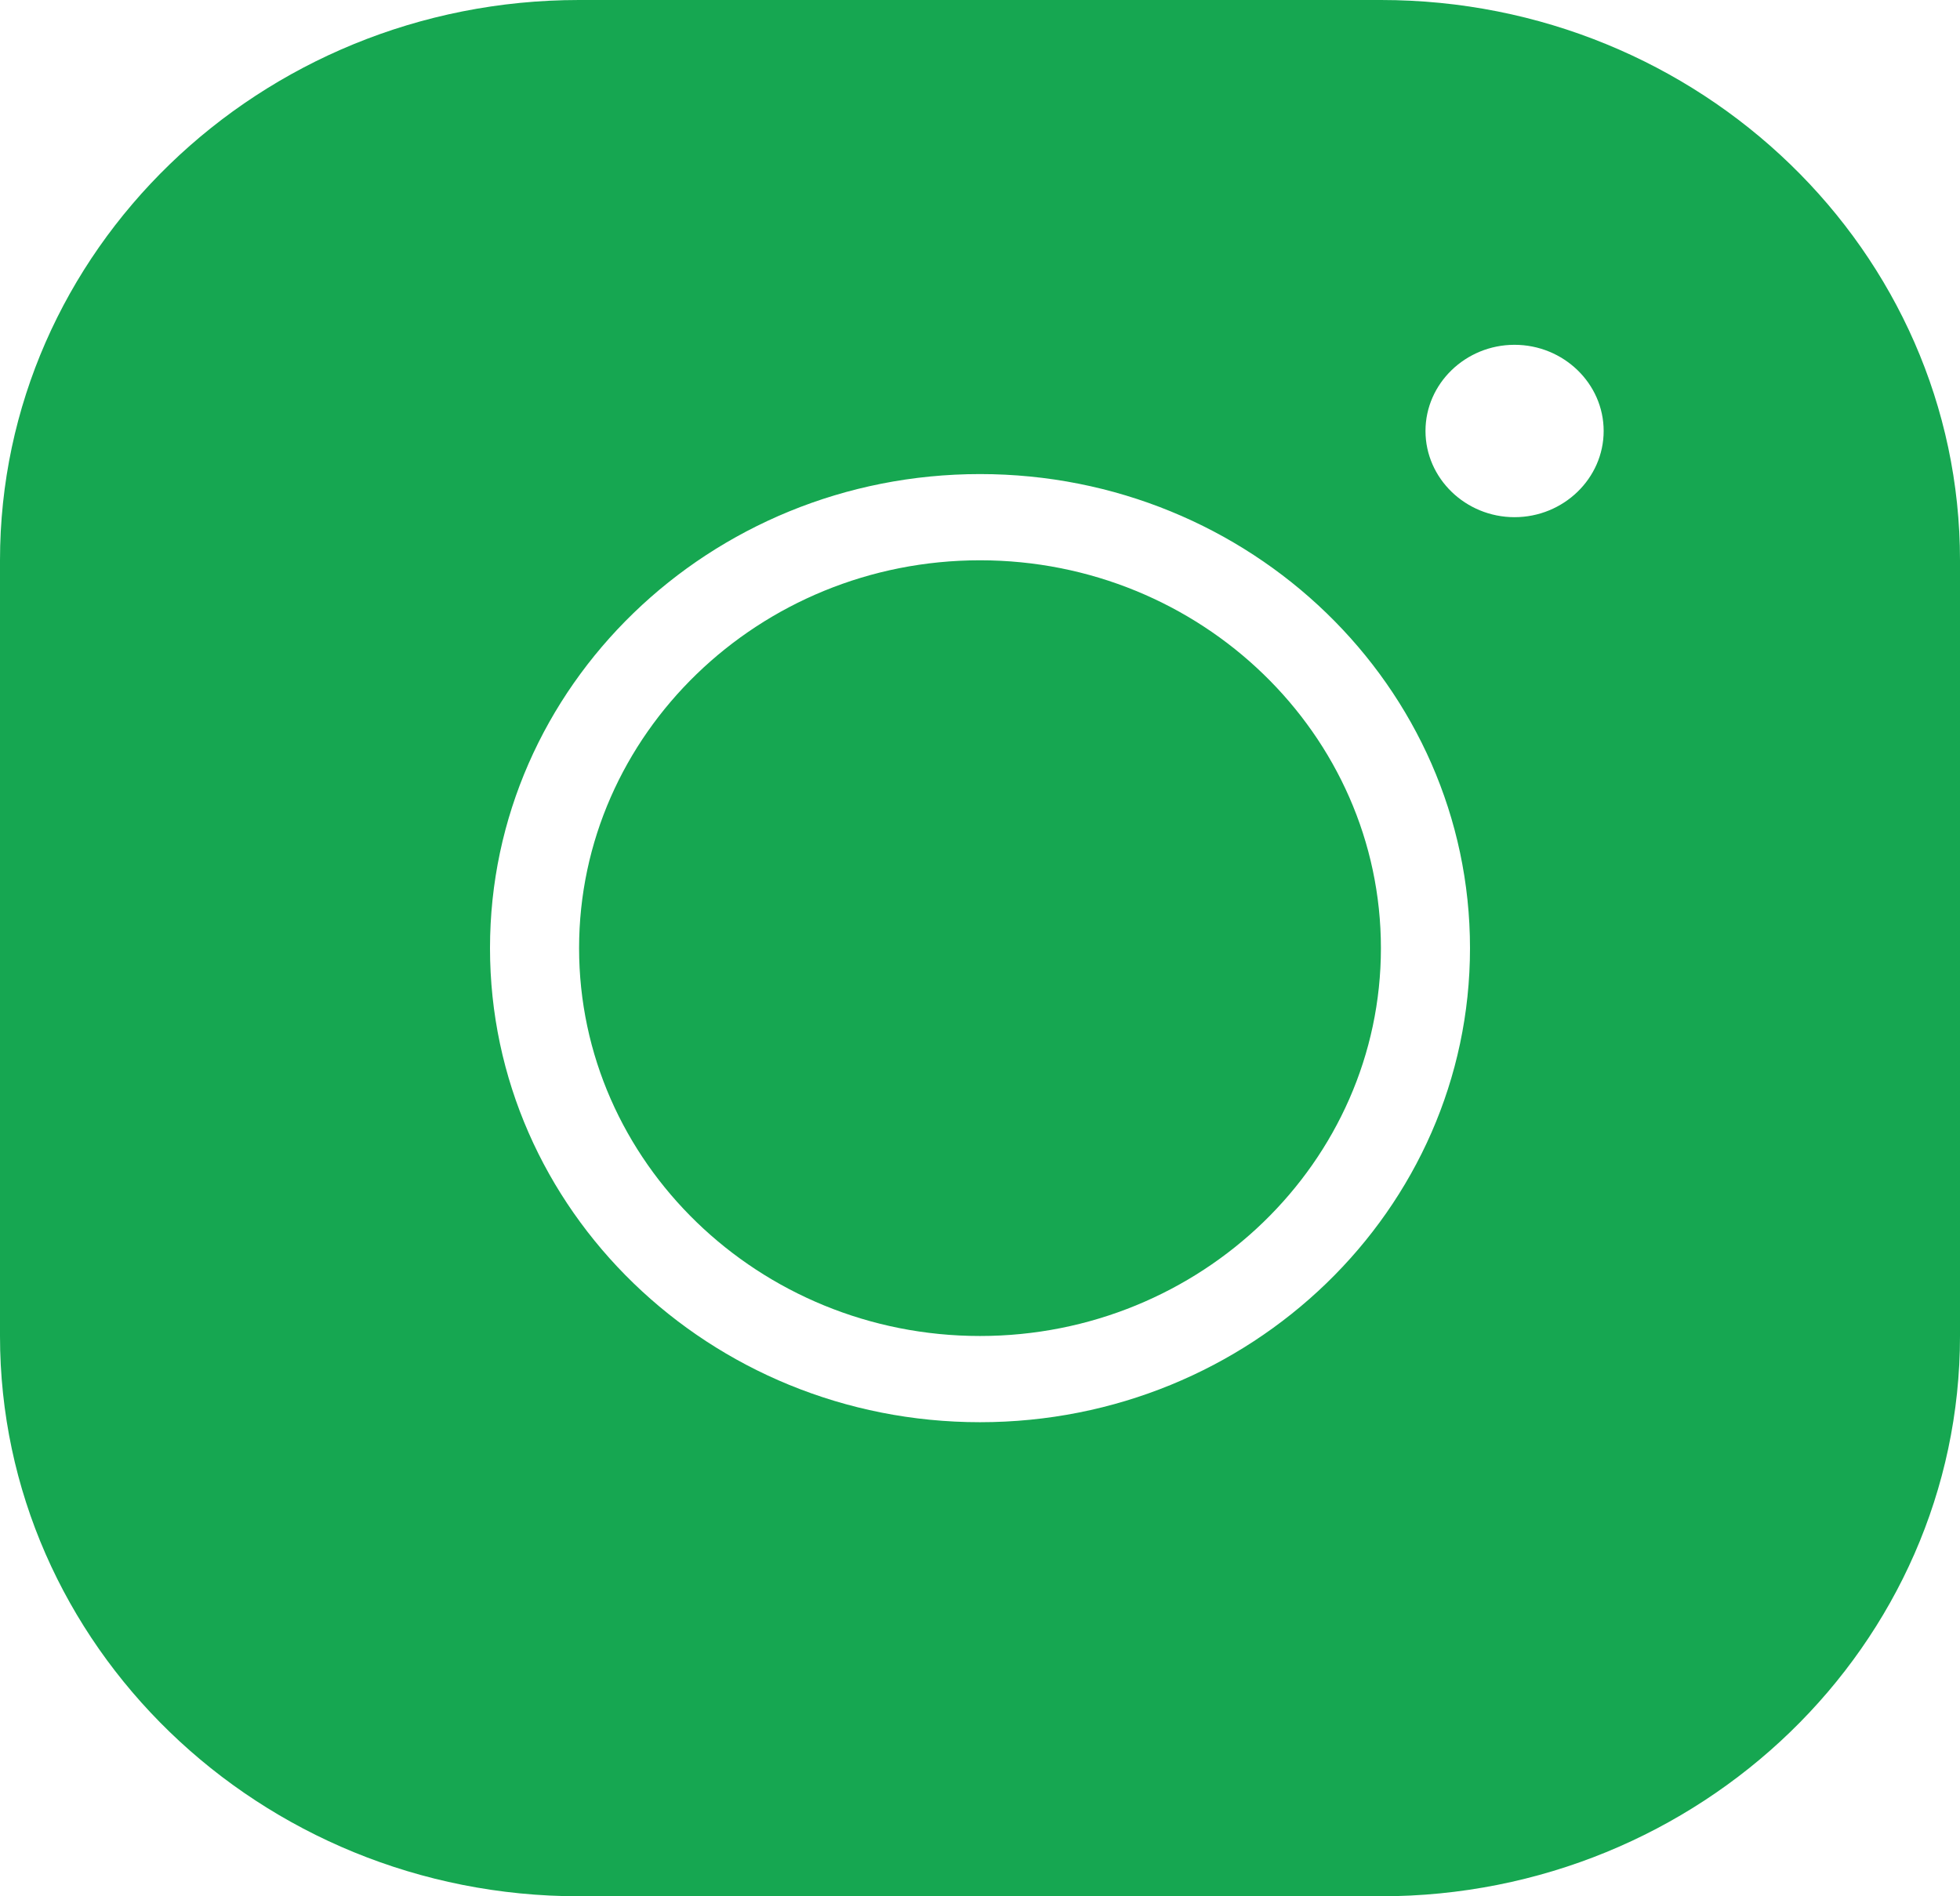 <svg width="31" height="30" viewBox="0 0 31 30" fill="none" xmlns="http://www.w3.org/2000/svg">
<path d="M9.159 0C4.107 0 0 3.975 0 8.864V21.136C0 26.025 4.107 30 9.159 30H21.841C26.892 30 31 26.025 31 21.136V8.864C31 3.975 26.892 0 21.841 0H9.159ZM23.954 5.455C24.73 5.455 25.364 6.068 25.364 6.818C25.364 7.568 24.73 8.182 23.954 8.182C23.18 8.182 22.546 7.568 22.546 6.818C22.546 6.068 23.18 5.455 23.954 5.455ZM15.5 7.5C19.777 7.5 23.25 10.861 23.25 15C23.25 19.139 19.777 22.5 15.5 22.5C11.223 22.5 7.75 19.139 7.75 15C7.75 10.861 11.223 7.5 15.5 7.5ZM15.5 8.864C12.005 8.864 9.159 11.618 9.159 15C9.159 18.382 12.005 21.136 15.5 21.136C18.994 21.136 21.841 18.382 21.841 15C21.841 11.618 18.994 8.864 15.5 8.864Z" fill="#16A751"/>
</svg>
